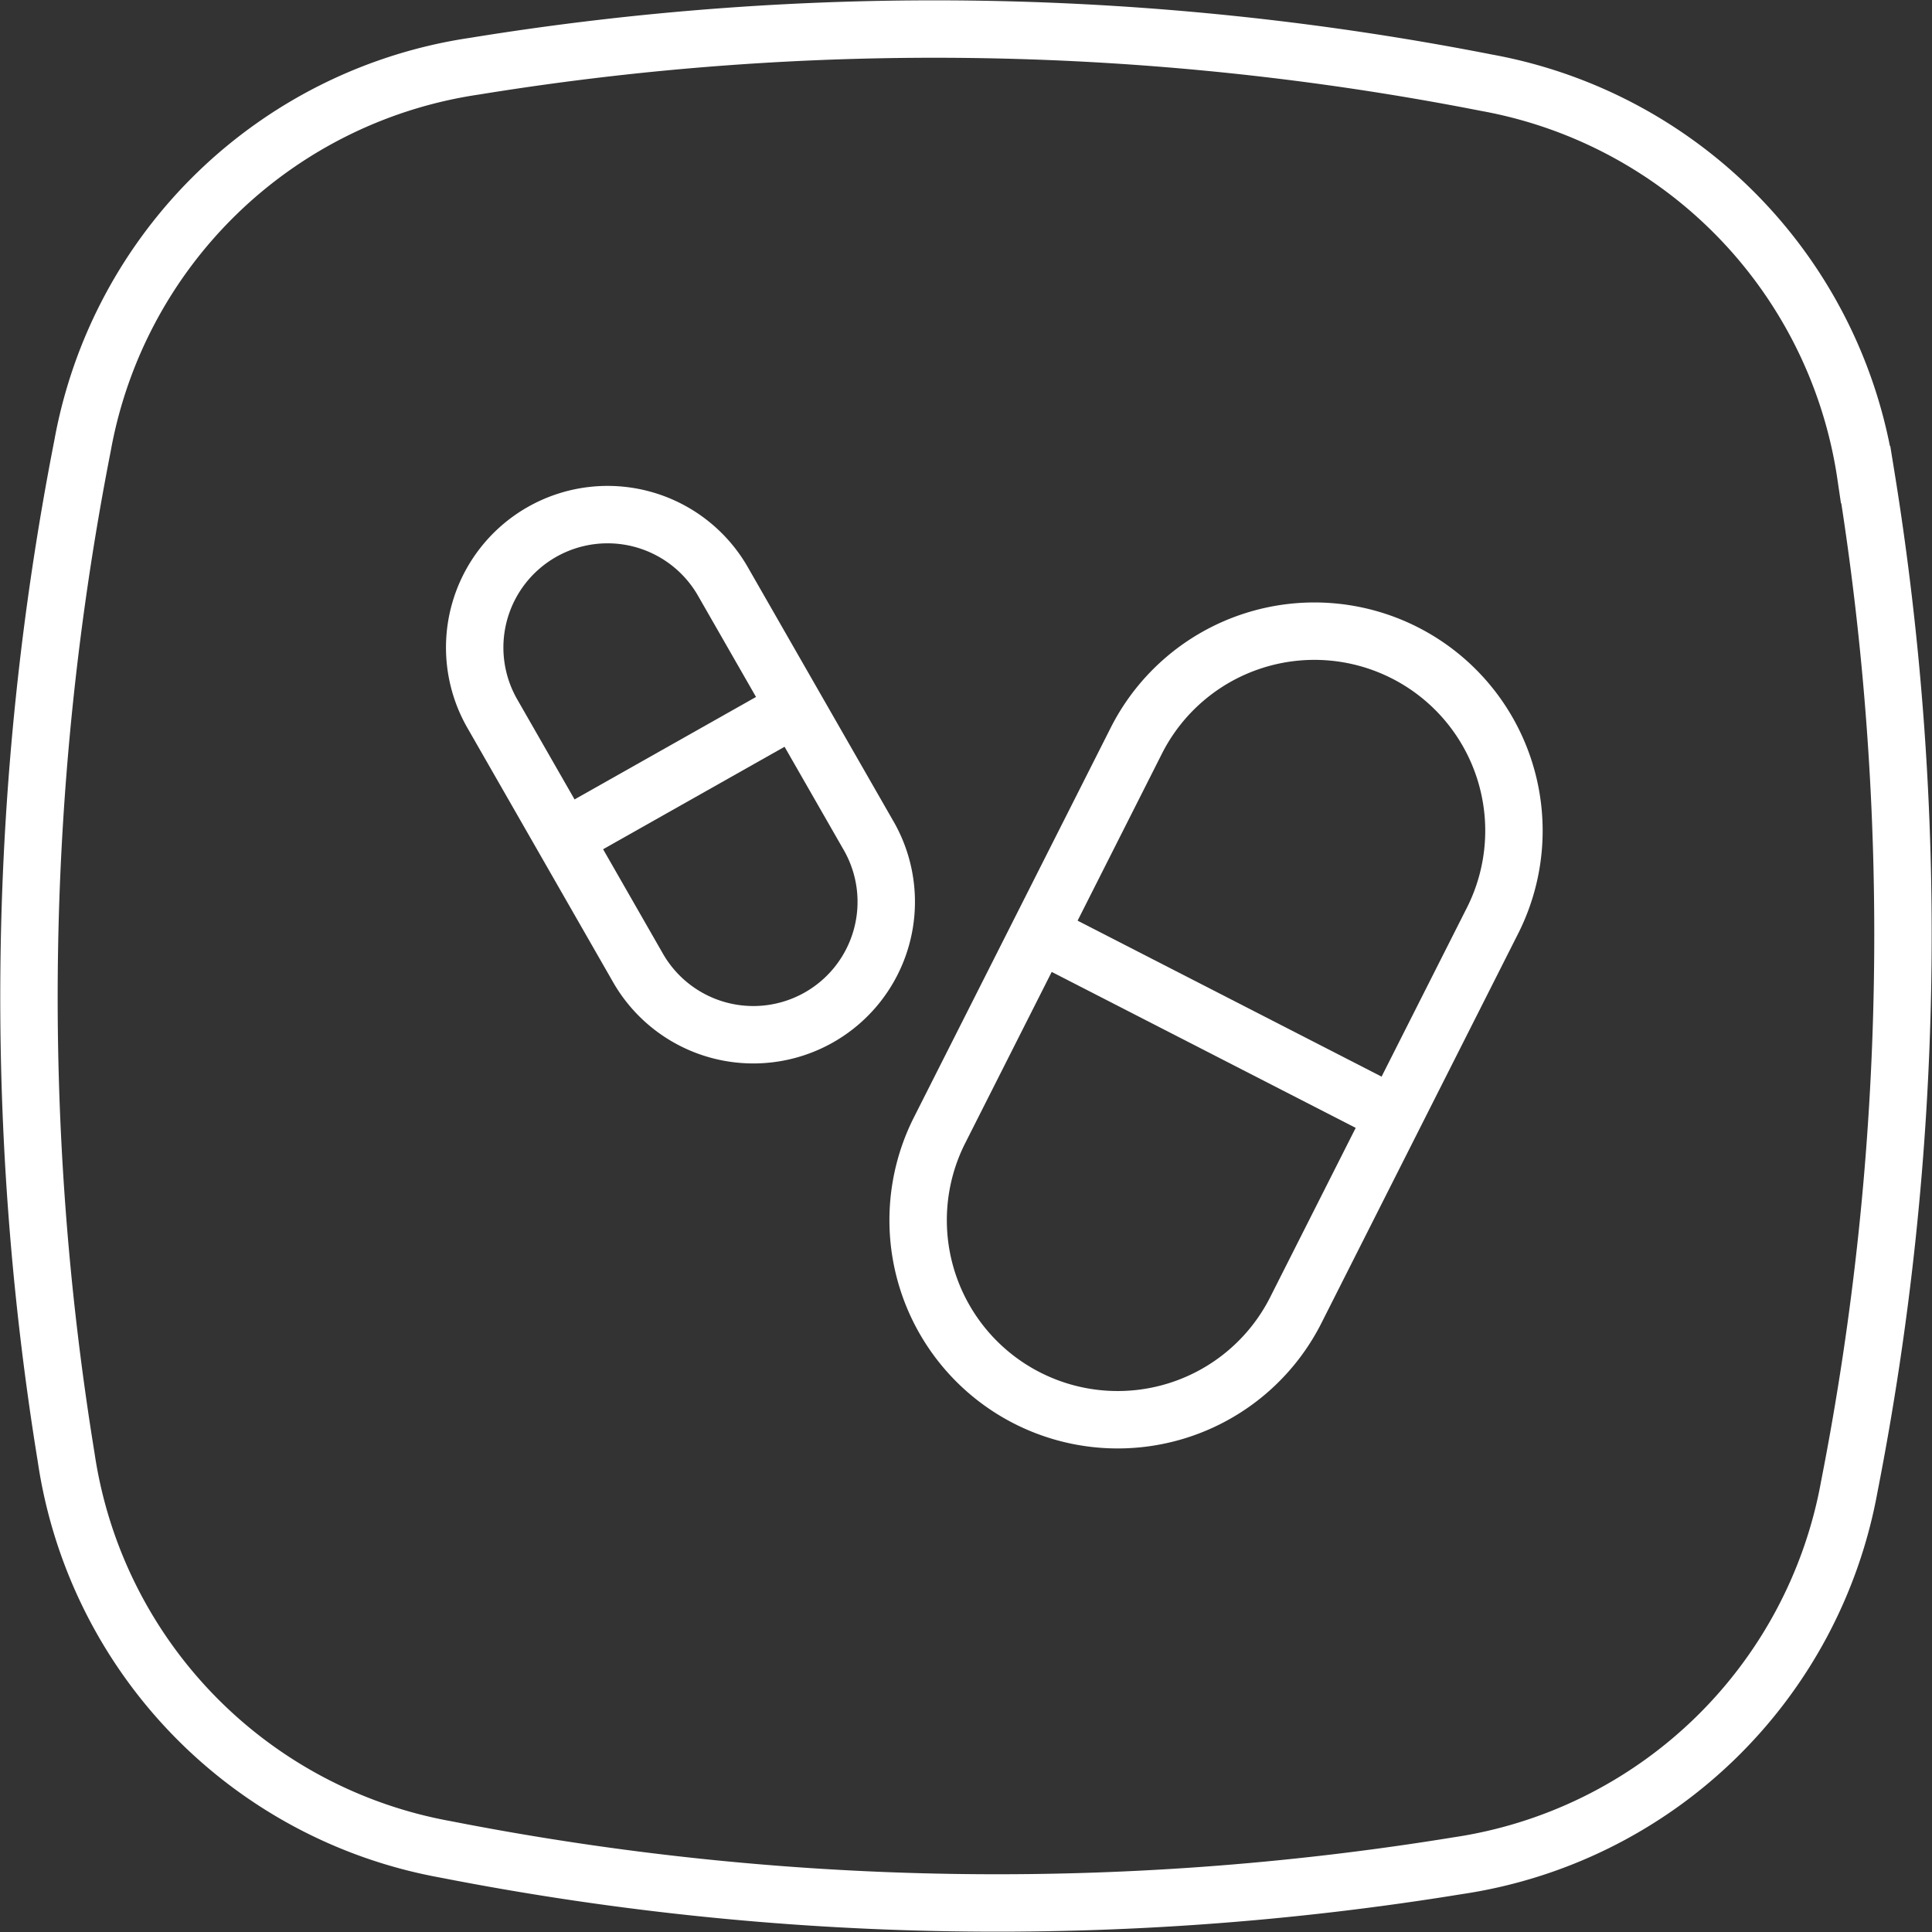 <svg xmlns="http://www.w3.org/2000/svg" width="93.752" height="93.754" viewBox="0 0 93.752 93.754"><rect x="0" y="0" width="93.752" height="93.754" fill="#333333" stroke="none"/><g transform="translate(-1029.607 -4184.292)"><path d="M1102.067,4228.9a9.683,9.683,0,0,0-17.286-8.73l-4.752,9.409-4.863,9.627a9.683,9.683,0,0,0,17.286,8.73Z" fill="none" stroke="#fff" stroke-width="2.786"/><path d="M1097.26,4238.415l-17.23-8.839" fill="none" stroke="#fff" stroke-width="2.786"/><path d="M1064.667,4212.473a6.449,6.449,0,0,0-11.191,6.412l3.491,6.092,3.571,6.233a6.45,6.45,0,1,0,11.25-6.313c-.019-.034-.038-.067-.058-.1Z" fill="none" stroke="#fff" stroke-width="2.786"/><path d="M1068.2,4218.635l-11.231,6.342" fill="none" stroke="#fff" stroke-width="2.786"/><path d="M1120.144,4207.323a22.7,22.7,0,0,0-18.412-19.019,139.11,139.11,0,0,0-49.1-.8,22.7,22.7,0,0,0-19.019,18.412,139.065,139.065,0,0,0-.795,49.1,22.7,22.7,0,0,0,18.412,19.019,139.075,139.075,0,0,0,49.1.795,22.7,22.7,0,0,0,19.018-18.412,139.065,139.065,0,0,0,.8-49.095Z" fill="none" stroke="#fff" stroke-width="2.786"/></g></svg>